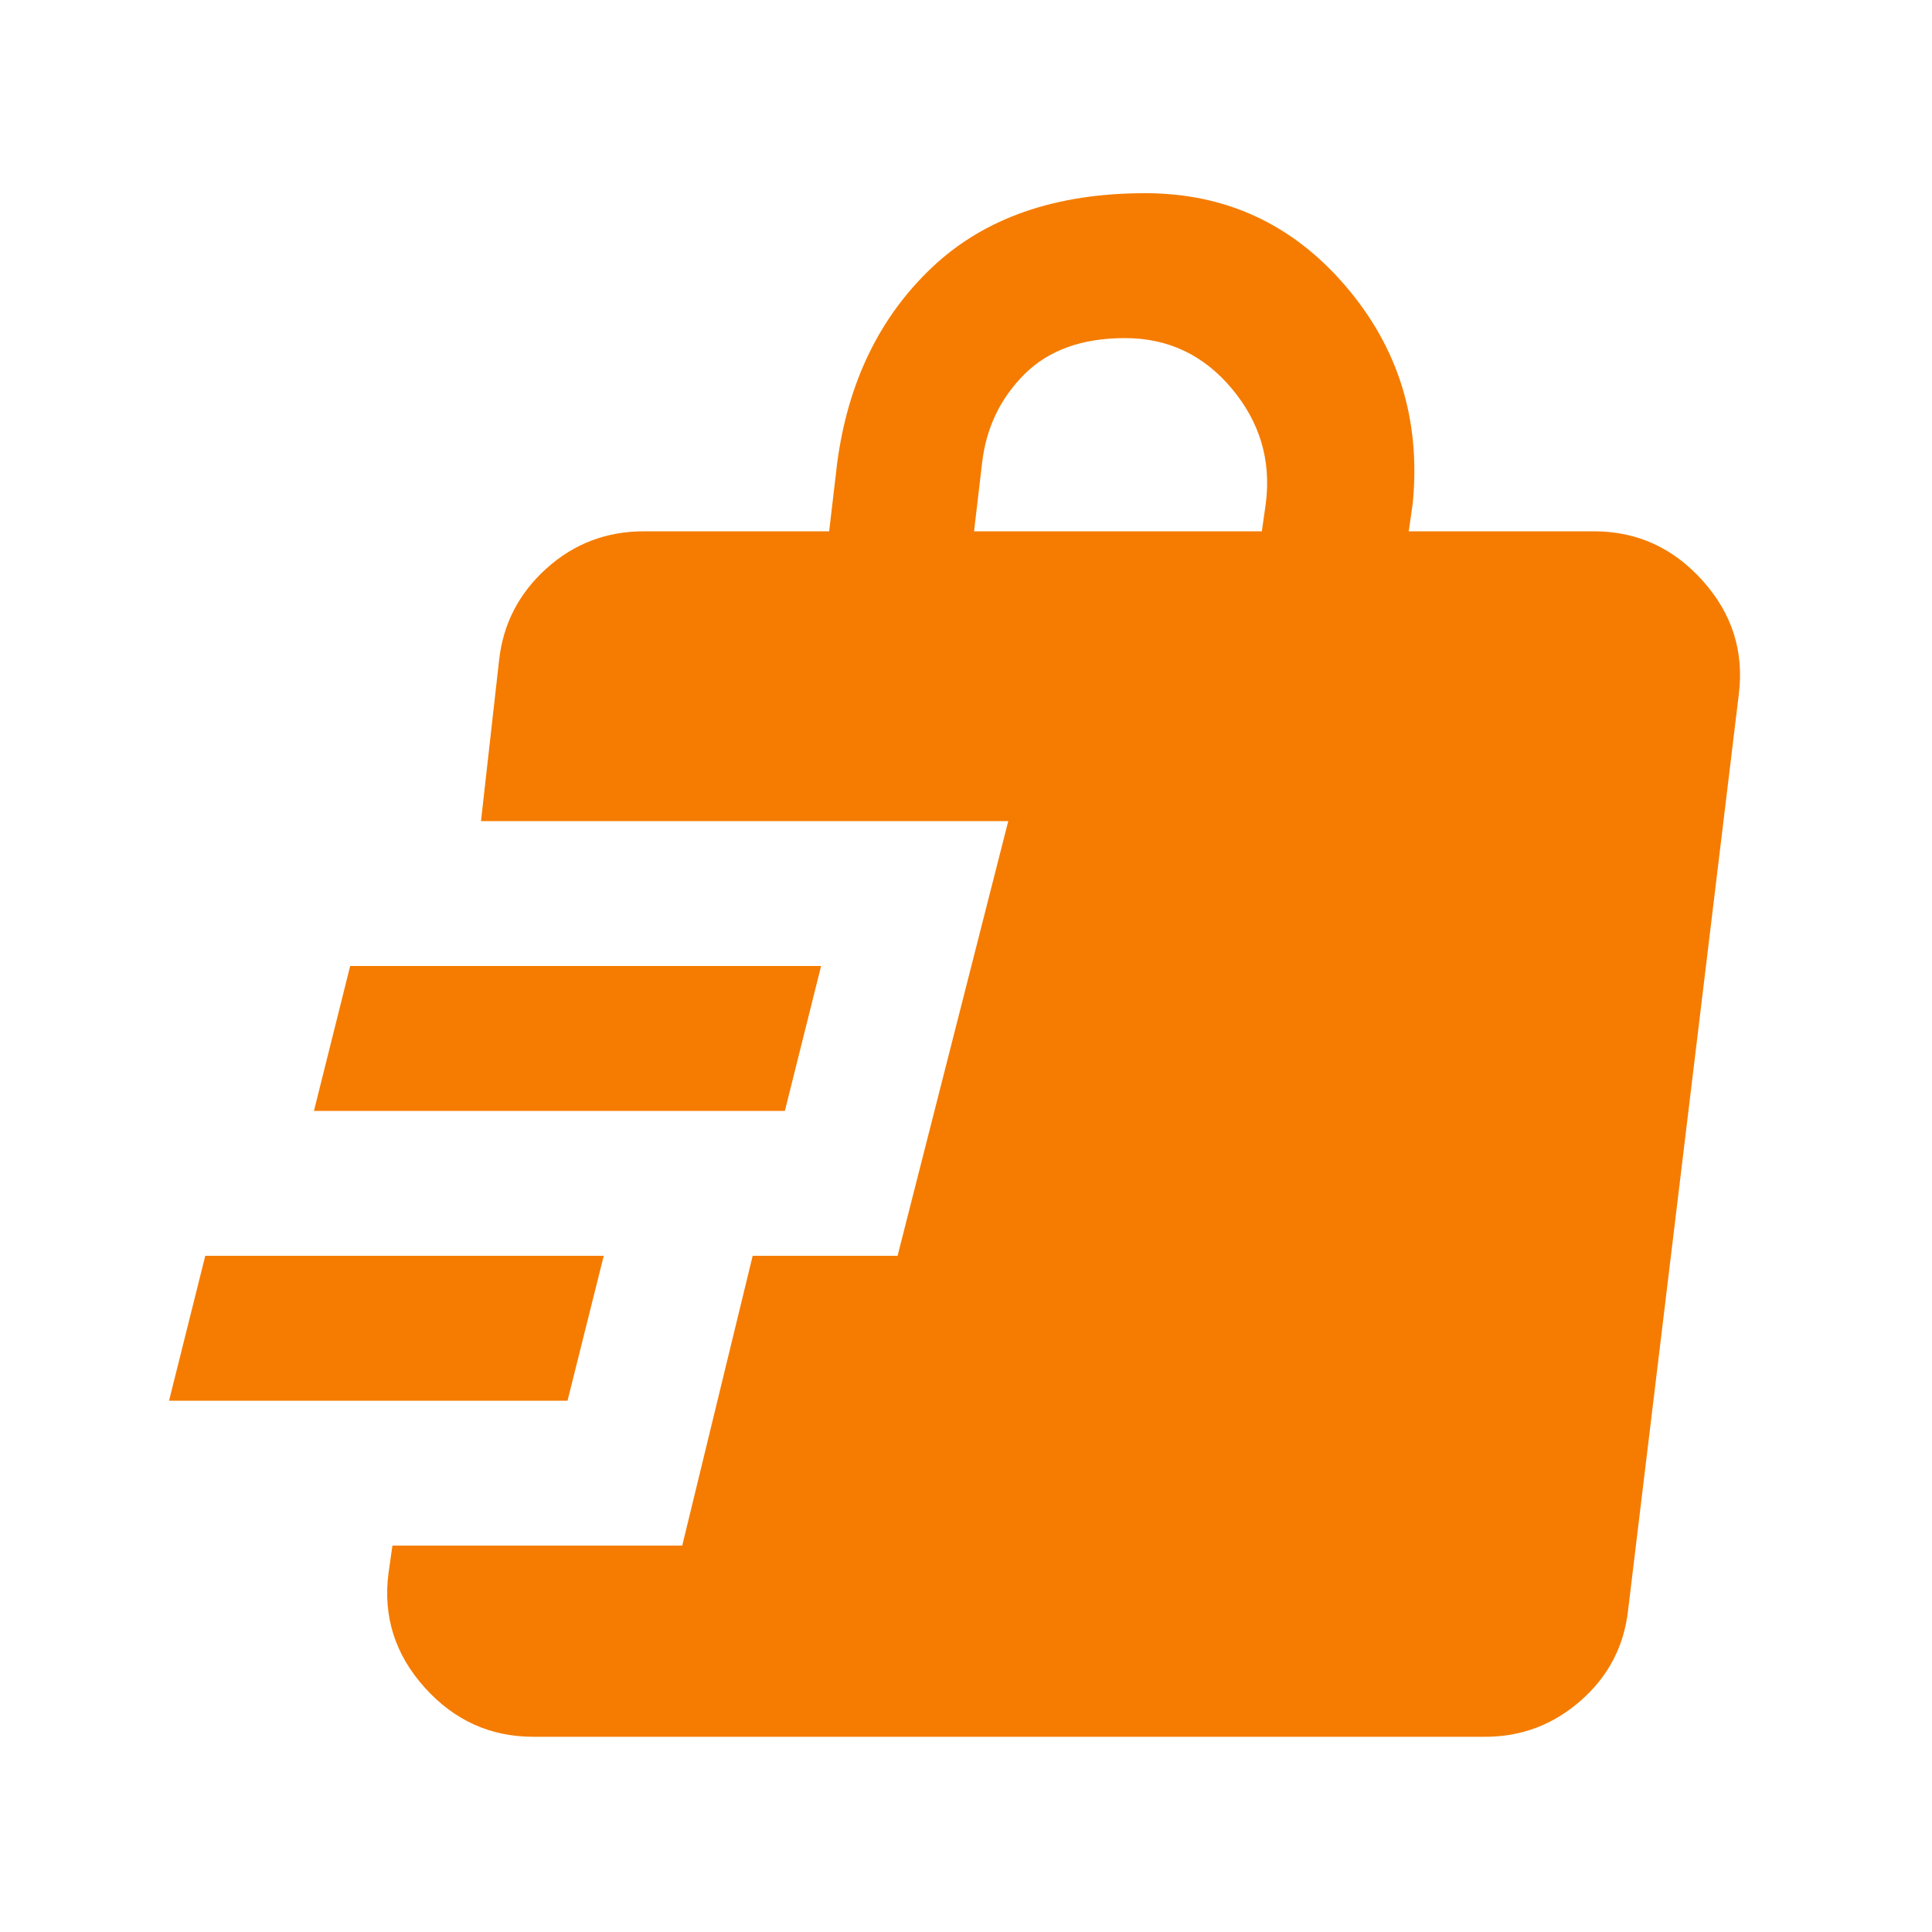 <svg fill="#F57C00" width="20px" viewBox="0 -960 960 960" height="20px" xmlns="http://www.w3.org/2000/svg"><path d="M265-97q-32 0-54-24.5T193-178l2-14h144l35-144h72l55-216H239l9-80q3-27 23.5-45.5T320-696h92l4-34q8-60 47-97t106-37q60 0 99.5 46T702-710l-2 14h92q32 0 54 24.5t18 56.5l-55 455q-3 27-23.5 45T738-97H265ZM84-264l18-72h198l-18 72H84Zm72-144 18-72h234l-18 72H156Zm328-288h143l2-14q4-32-17-57t-53-25q-32 0-50 18t-21 44l-4 34Z"></path></svg>